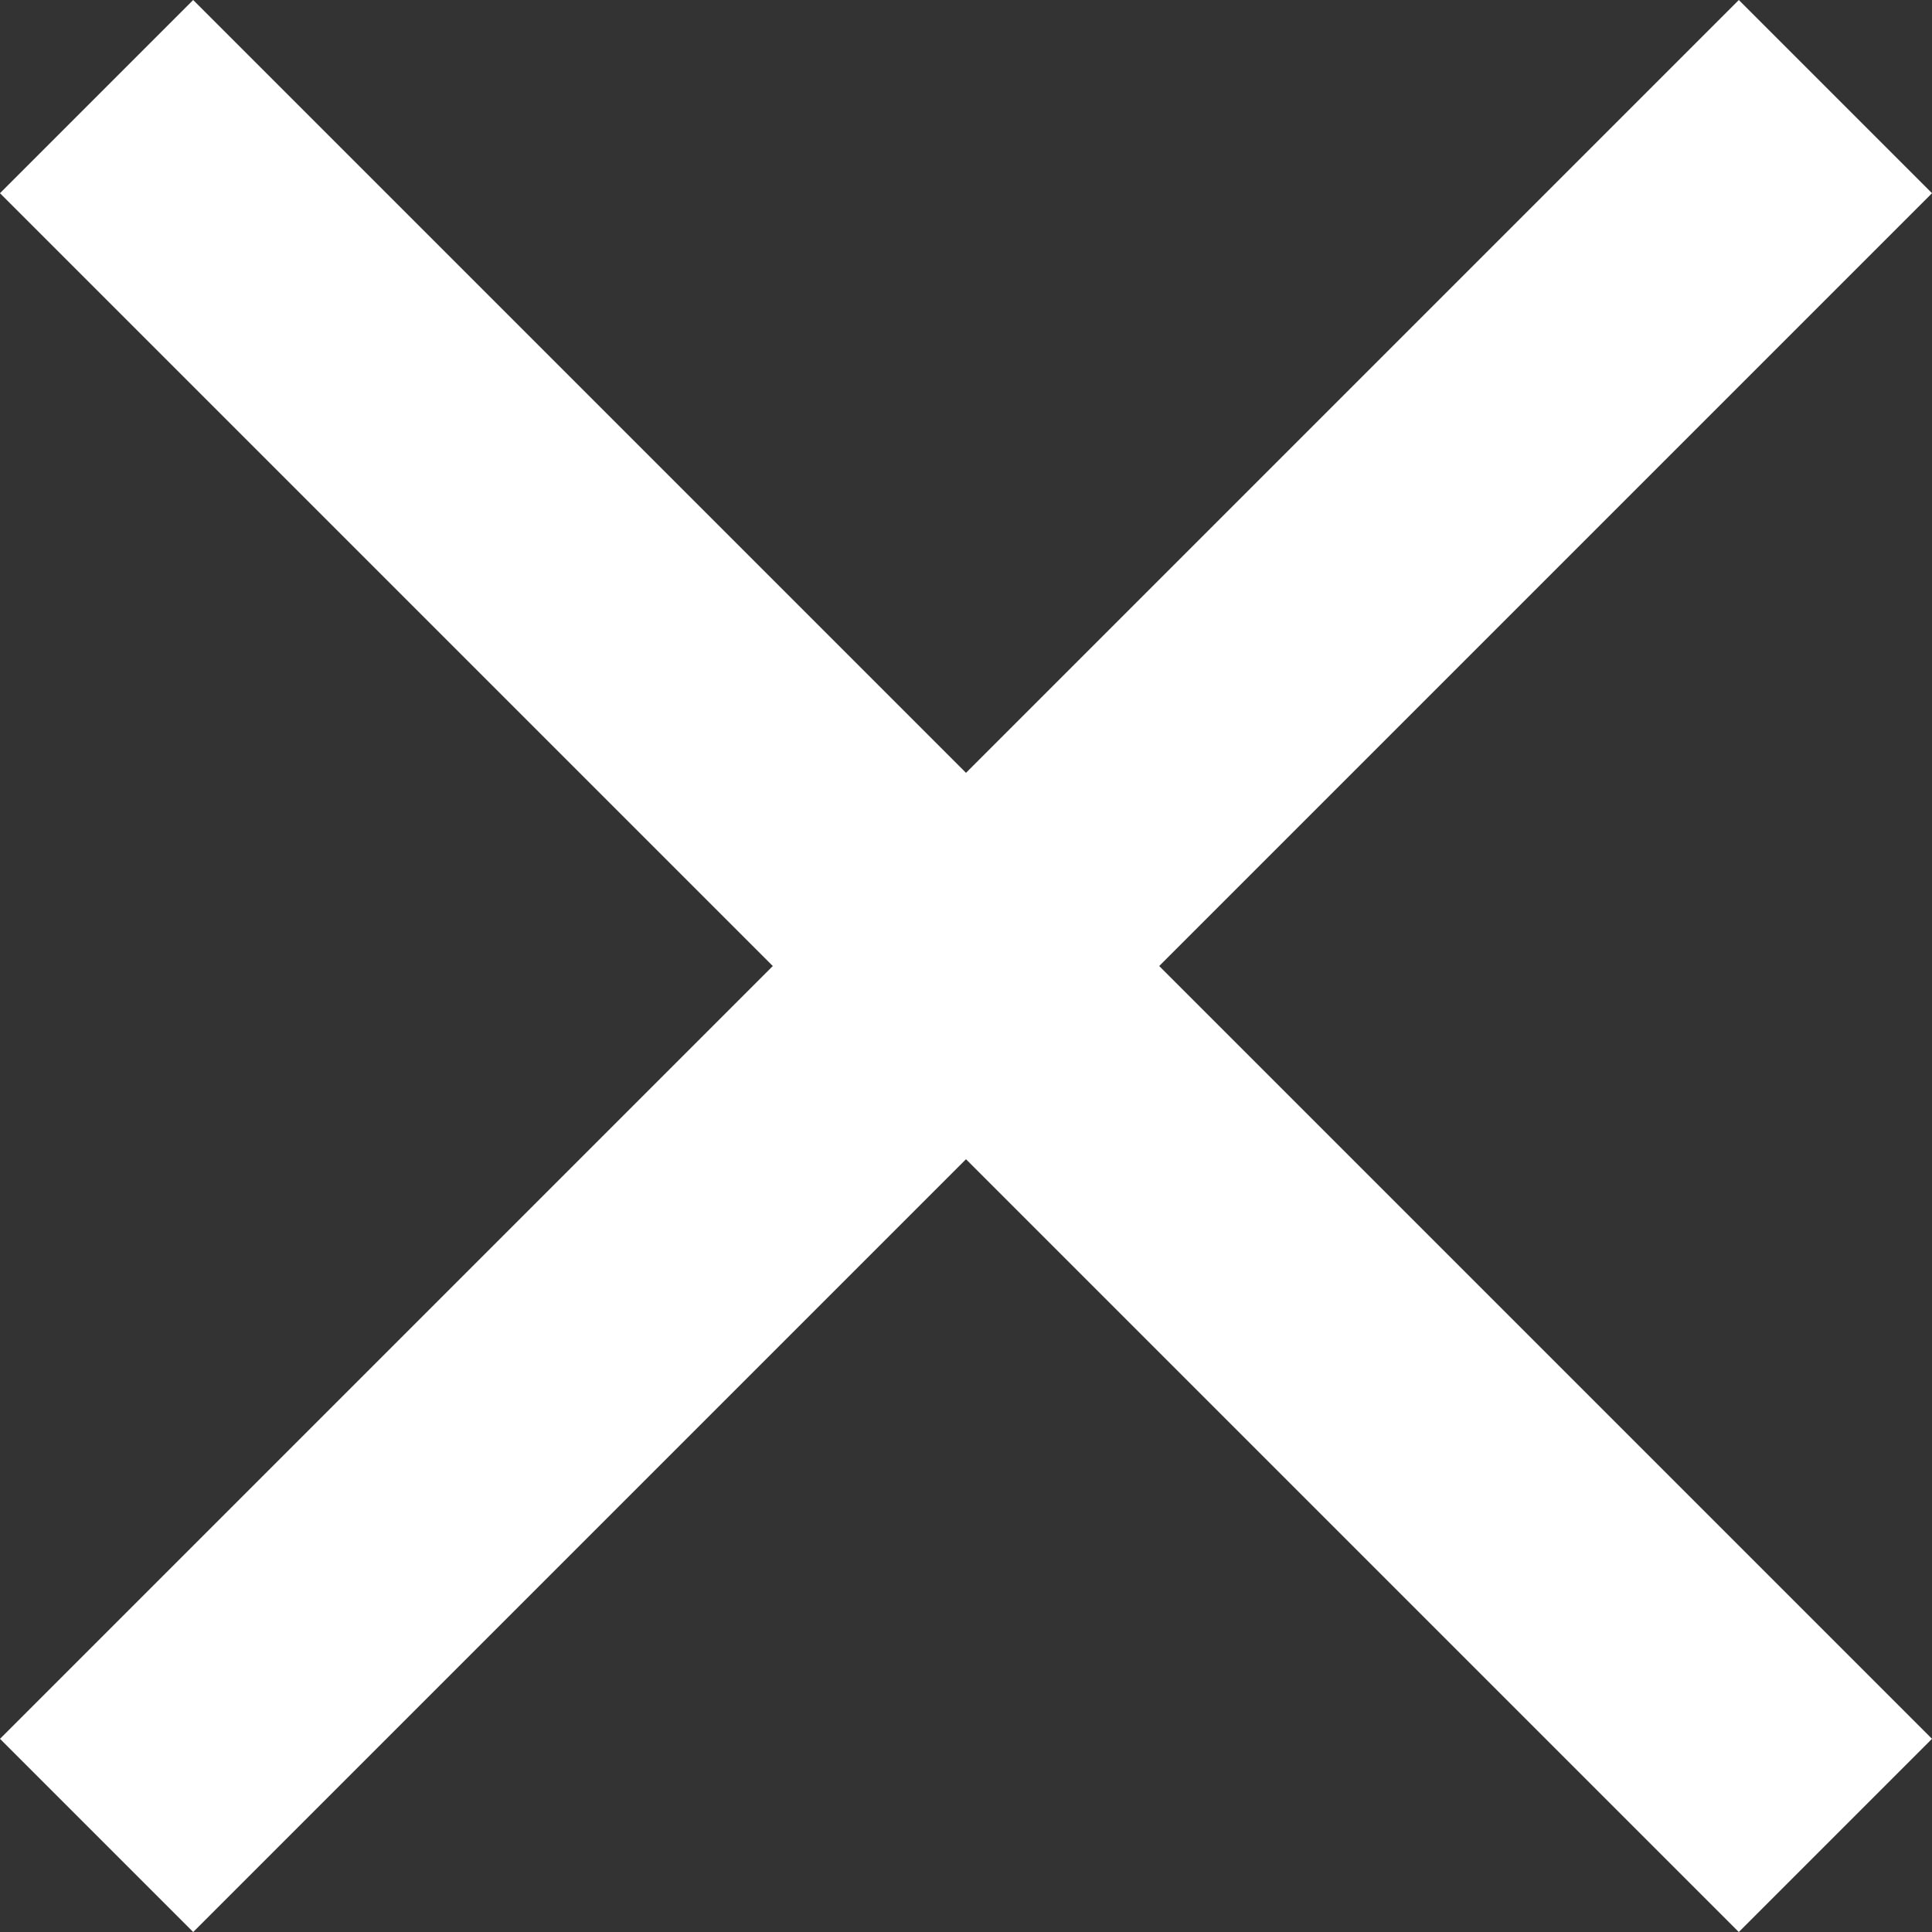 <svg xmlns="http://www.w3.org/2000/svg" width="28.284" height="28.284" viewBox="0 0 28.284 28.284">
  <rect x="0" y="0" width="28.284" height="28.284" fill="#333333" stroke="none"/>
  <defs>
    <style>
      .cls-1 {
        fill: #fff;
      }
    </style>
  </defs>
  <g id="Gruppe_2591" data-name="Gruppe 2591" transform="translate(-613.858 -761.858)">
    <g id="Gruppe_2590" data-name="Gruppe 2590">
      <rect id="Rechteck_91" data-name="Rechteck 91" class="cls-1" width="36" height="4" transform="translate(613.858 787.314) rotate(-45)"/>
      <rect id="Rechteck_92" data-name="Rechteck 92" class="cls-1" width="36" height="4" transform="translate(616.686 761.858) rotate(45)"/>
    </g>
  </g>
</svg>
